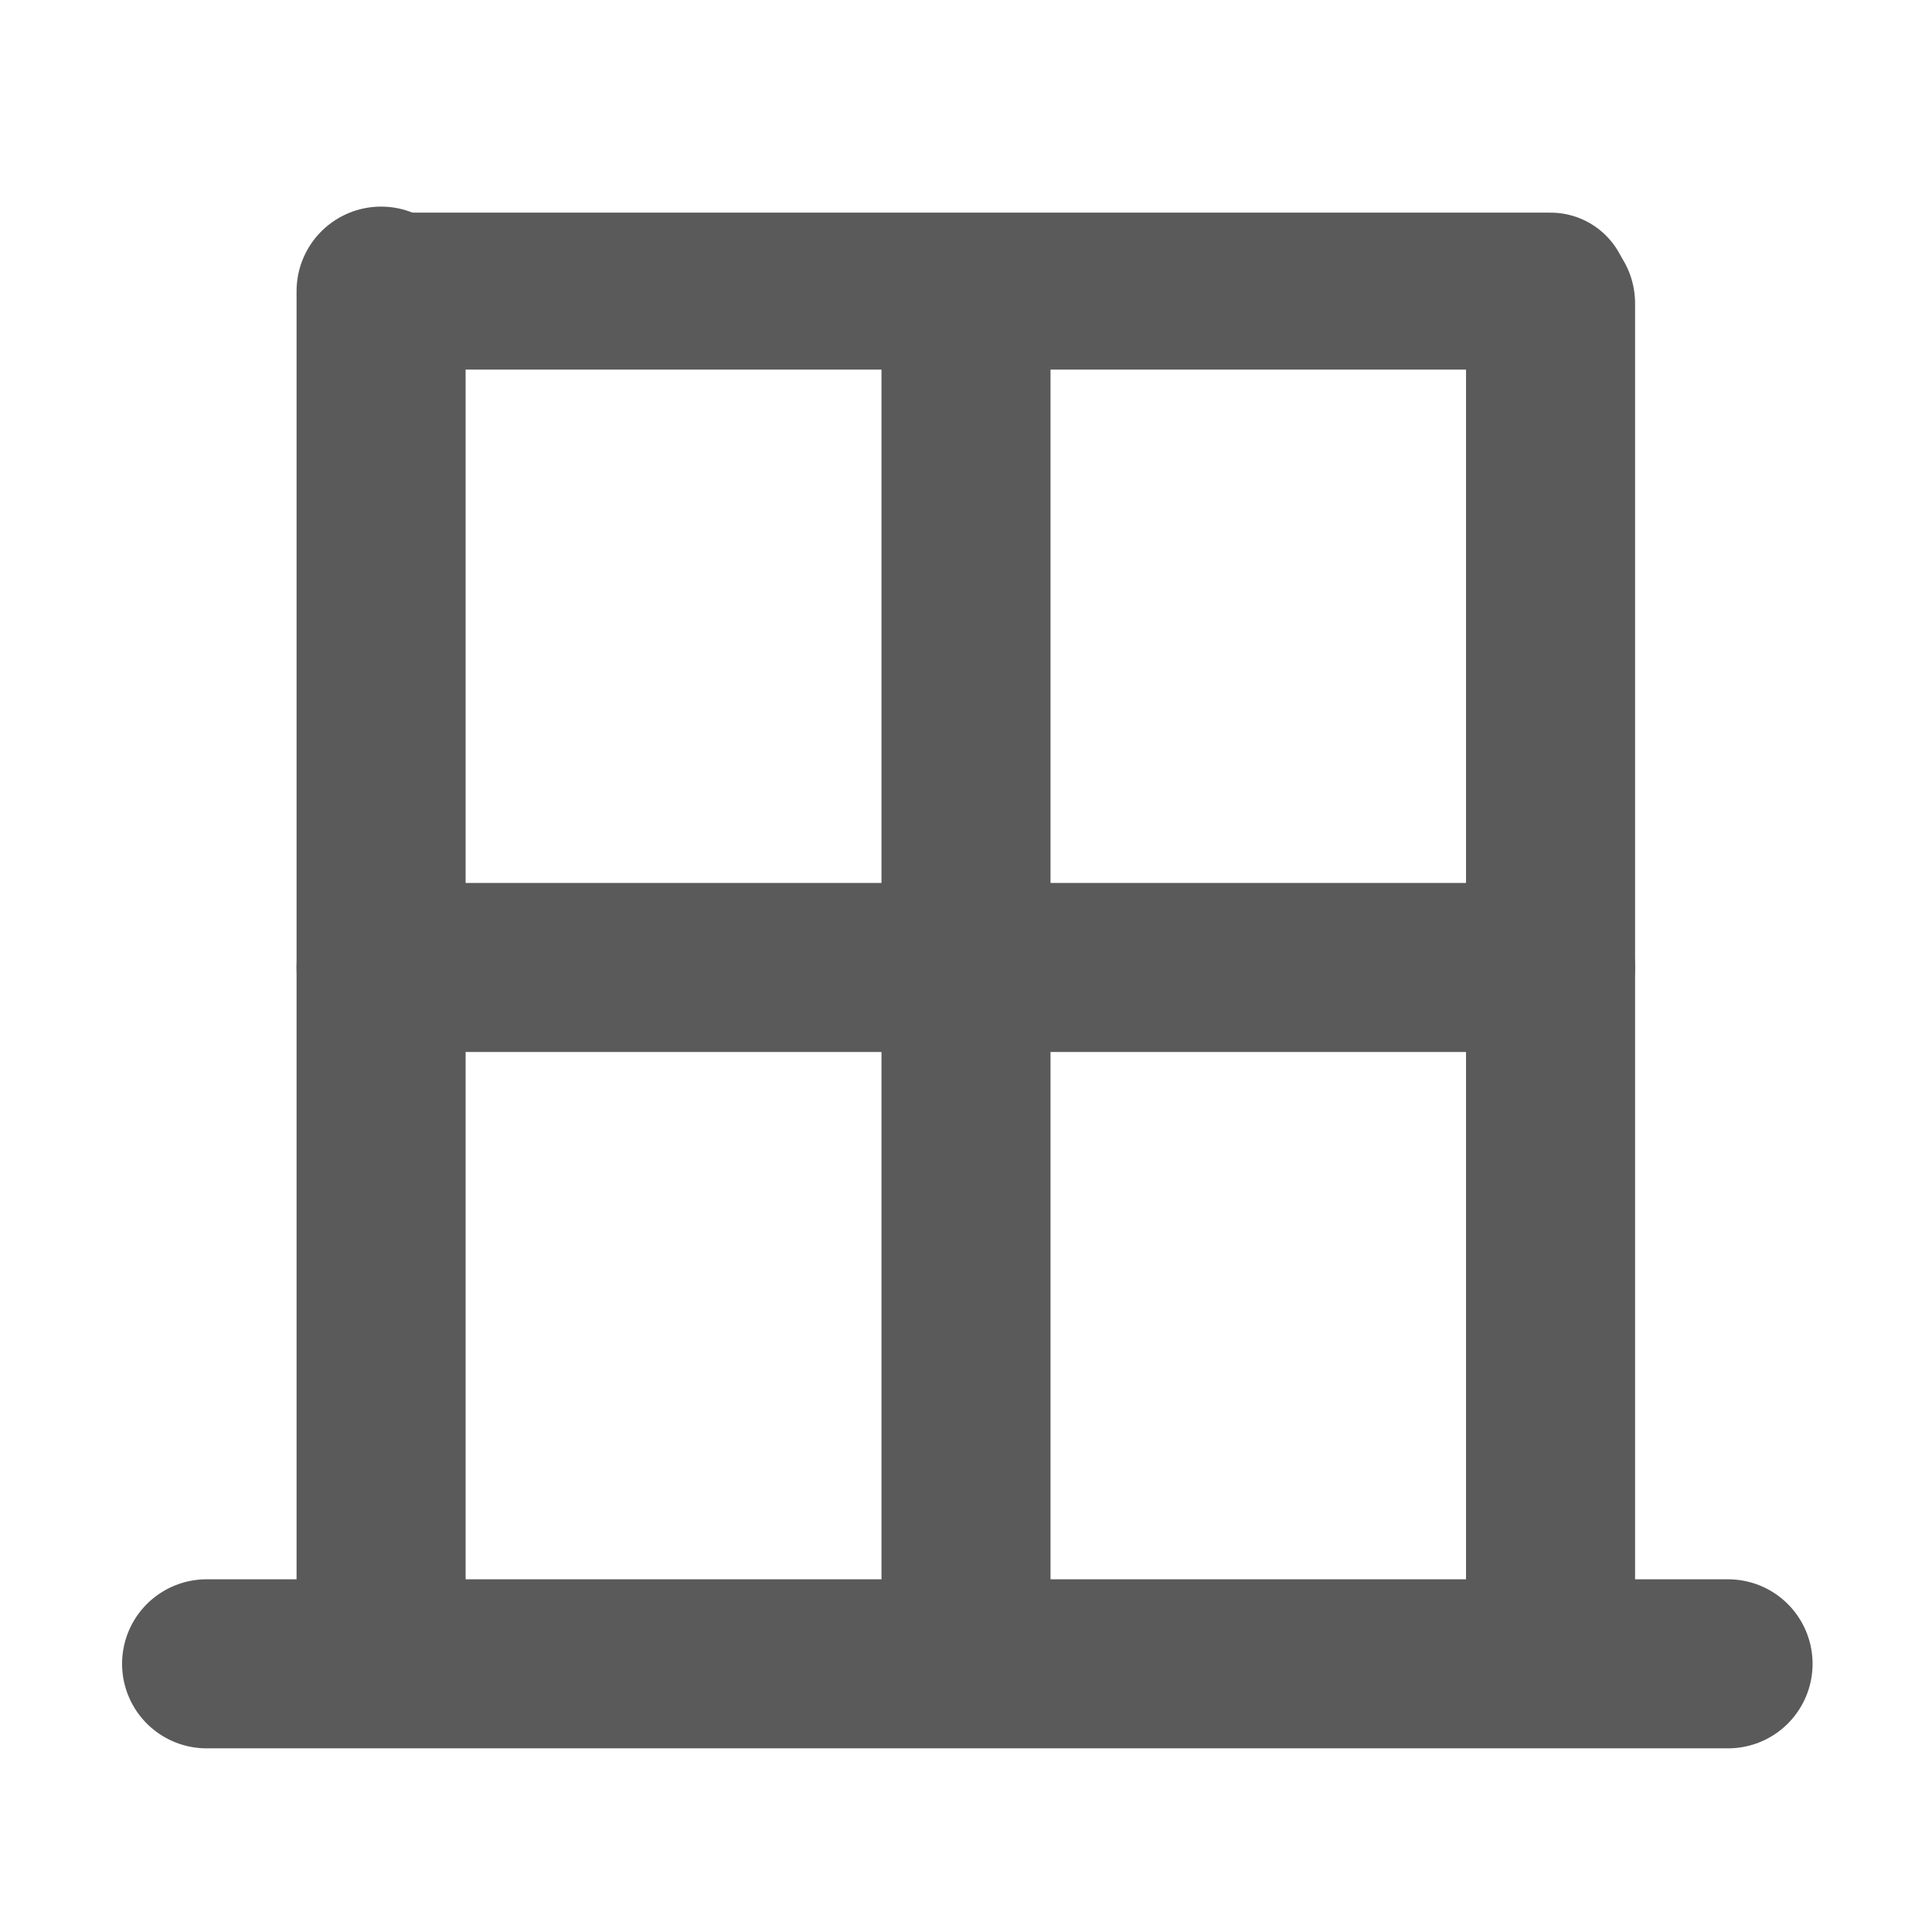 <svg width="16" height="16" viewBox="0 0 16 16" fill="none" xmlns="http://www.w3.org/2000/svg">
<path d="M3.156 2.411L12.841 2.411" stroke="#5A5A5A" stroke-width="1.3" stroke-linecap="round"/>
<path d="M3.156 8.012L12.841 8.012" stroke="#5A5A5A" stroke-width="1.4" stroke-linecap="round"/>
<path d="M3.156 13.312L3.156 2.411" stroke="#5A5A5A" stroke-width="1.4" stroke-linecap="round"/>
<path d="M8 13.312L8 2.512" stroke="#5A5A5A" stroke-width="1.4" stroke-linecap="round"/>
<path d="M12.841 13.312L12.841 2.512" stroke="#5A5A5A" stroke-width="1.4" stroke-linecap="round"/>
<path d="M14.311 13.779L1.711 13.779" stroke="#5A5A5A" stroke-width="1.4" stroke-linecap="round"/>
</svg>
